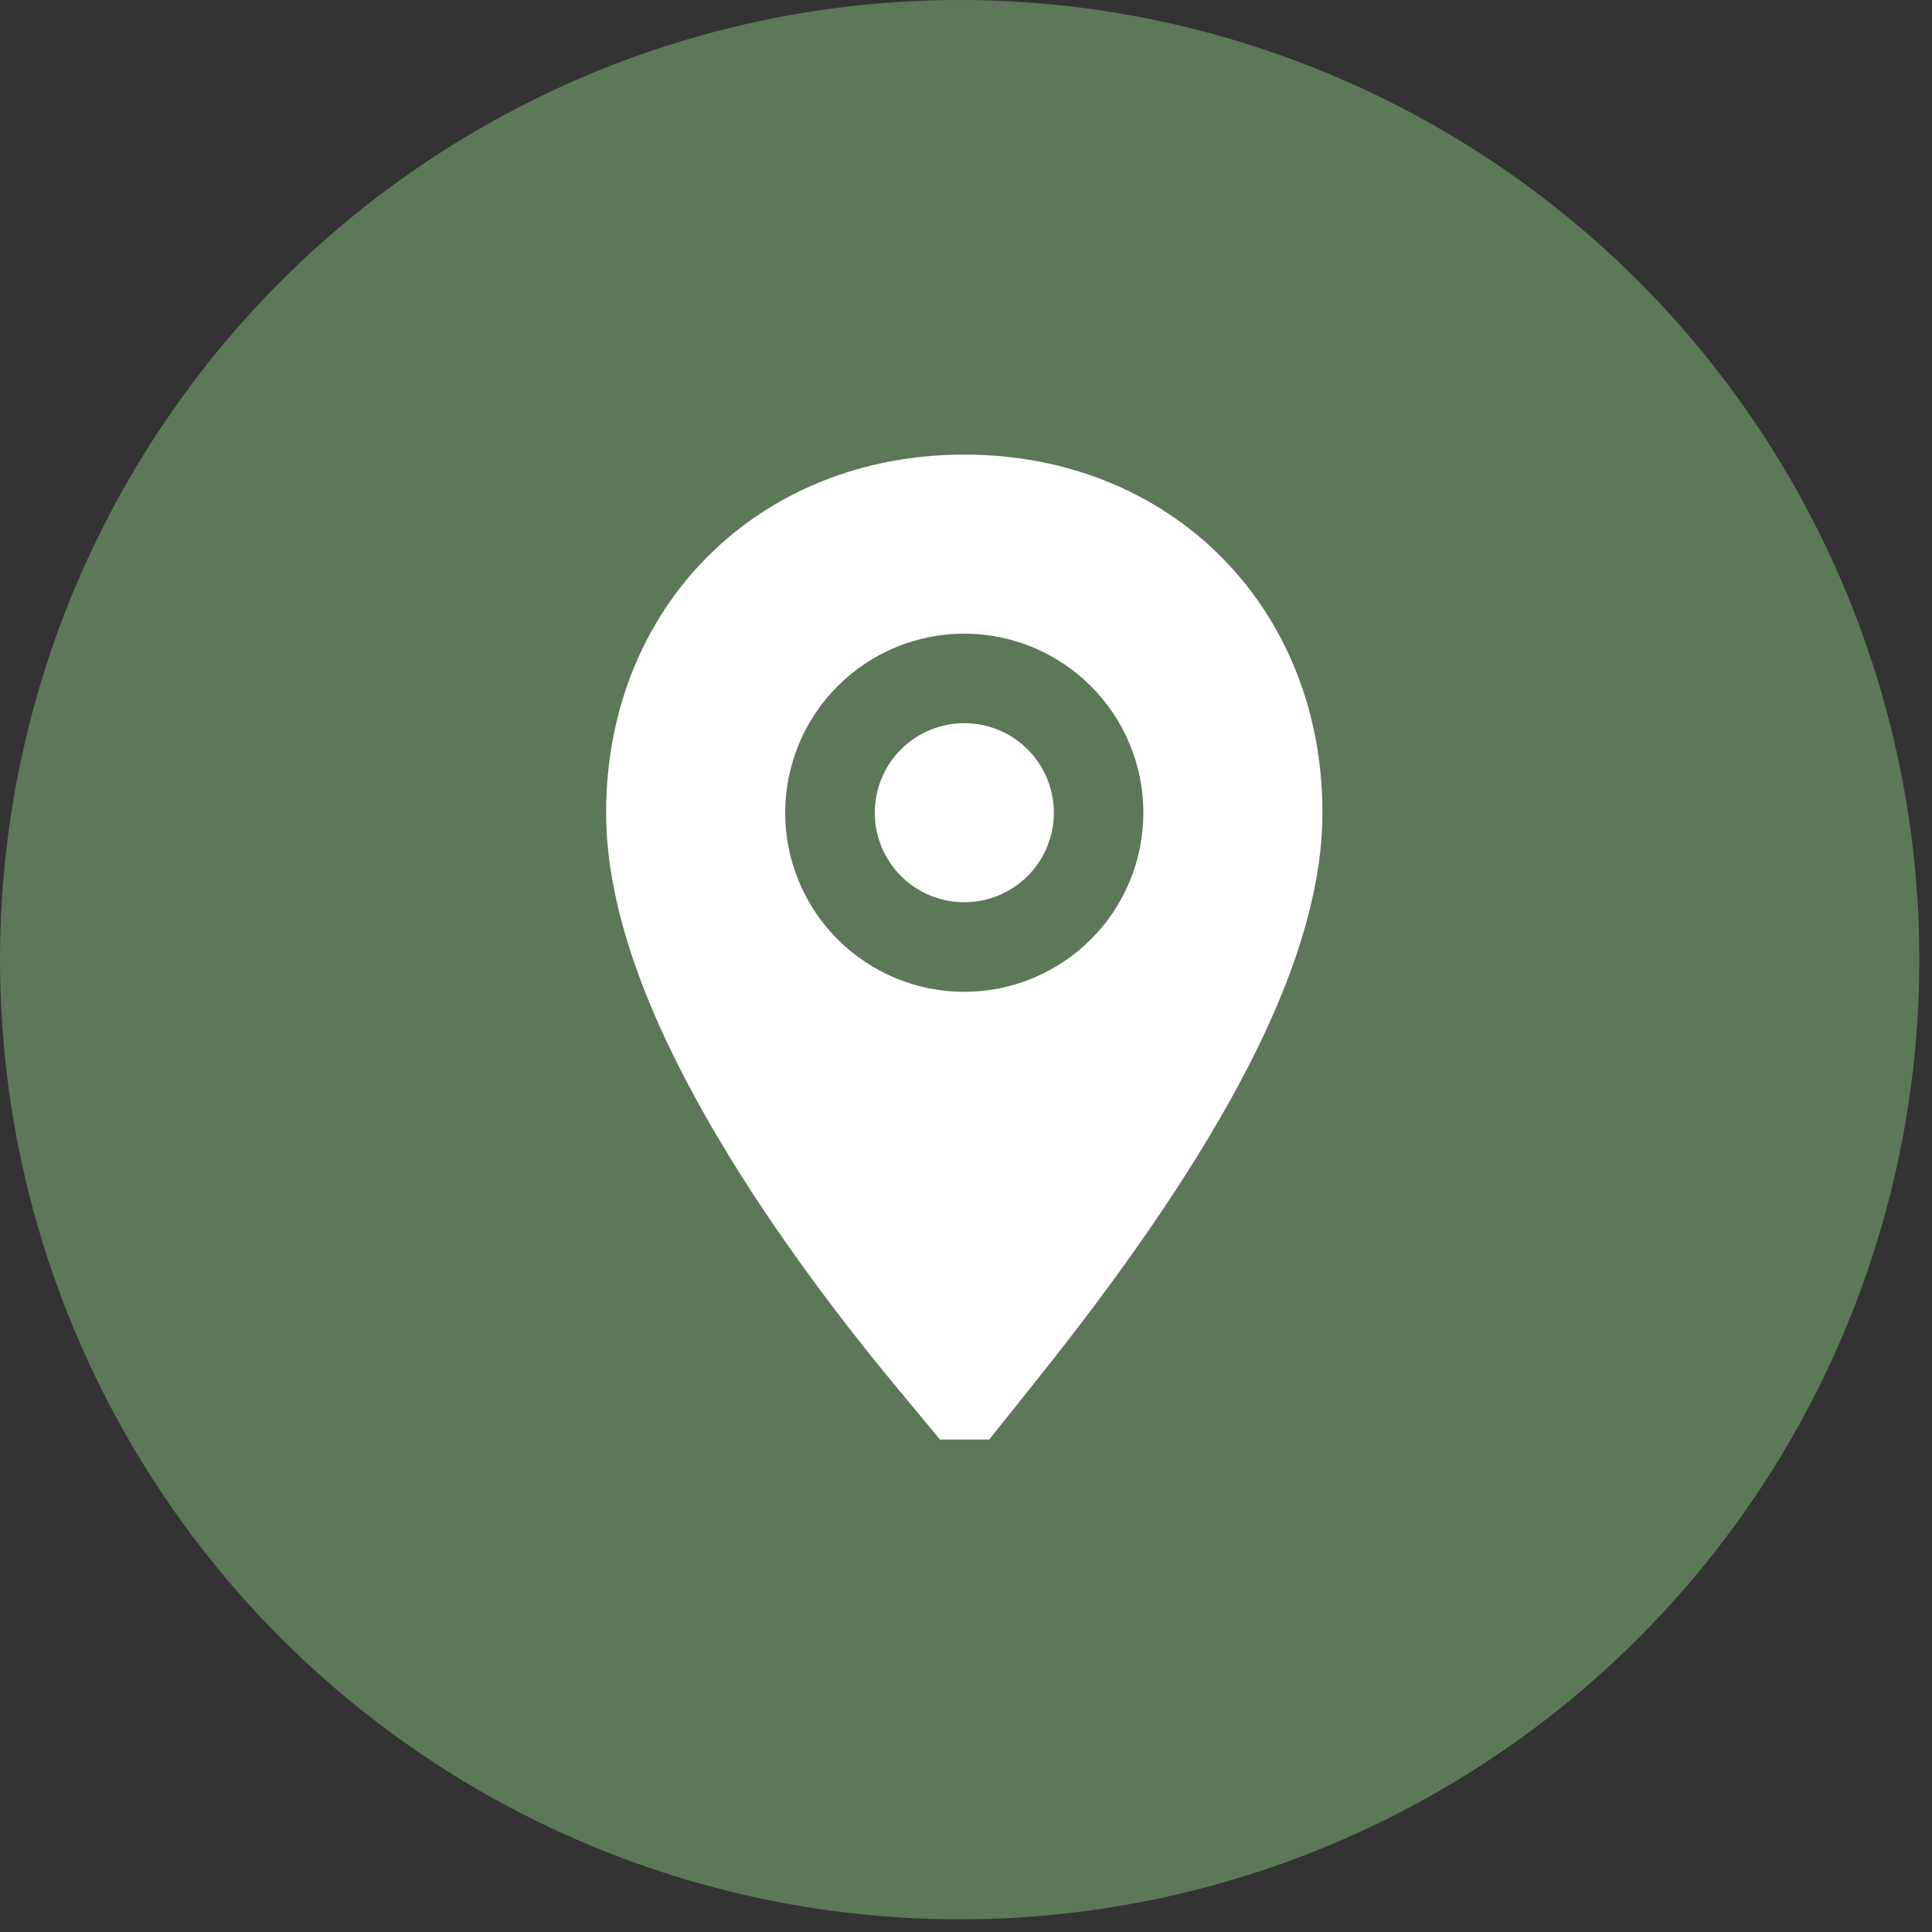 <?xml version="1.0" encoding="UTF-8"?> <svg xmlns="http://www.w3.org/2000/svg" width="51" height="51" viewBox="0 0 51 51" fill="none"><rect x="0" y="0" width="51" height="51" fill="#333333" stroke="none"/><circle cx="25.333" cy="25.333" r="25.333" fill="#5D7859"></circle><path fill-rule="evenodd" clip-rule="evenodd" d="M26.112 38H24.812L23.62 36.562C22.015 34.623 20.155 32.143 18.684 29.57C17.256 27.074 16 24.165 16 21.454C16 16.012 20.012 12 25.454 12C30.897 12 34.909 16.012 34.909 21.454C34.909 24.179 33.614 27.09 32.175 29.57C30.691 32.13 28.831 34.602 27.286 36.531L26.112 38ZM30.182 21.454C30.182 22.708 29.684 23.911 28.797 24.797C27.911 25.684 26.708 26.182 25.454 26.182C24.201 26.182 22.998 25.684 22.112 24.797C21.225 23.911 20.727 22.708 20.727 21.454C20.727 20.201 21.225 18.998 22.112 18.112C22.998 17.225 24.201 16.727 25.454 16.727C26.708 16.727 27.911 17.225 28.797 18.112C29.684 18.998 30.182 20.201 30.182 21.454Z" fill="white"></path><path d="M25.455 23.817C24.829 23.817 24.227 23.568 23.784 23.125C23.341 22.682 23.092 22.08 23.092 21.453C23.092 20.827 23.341 20.225 23.784 19.782C24.227 19.339 24.829 19.09 25.455 19.09C26.082 19.09 26.683 19.339 27.127 19.782C27.57 20.225 27.819 20.827 27.819 21.453C27.819 22.08 27.57 22.682 27.127 23.125C26.683 23.568 26.082 23.817 25.455 23.817Z" fill="white"></path></svg> 